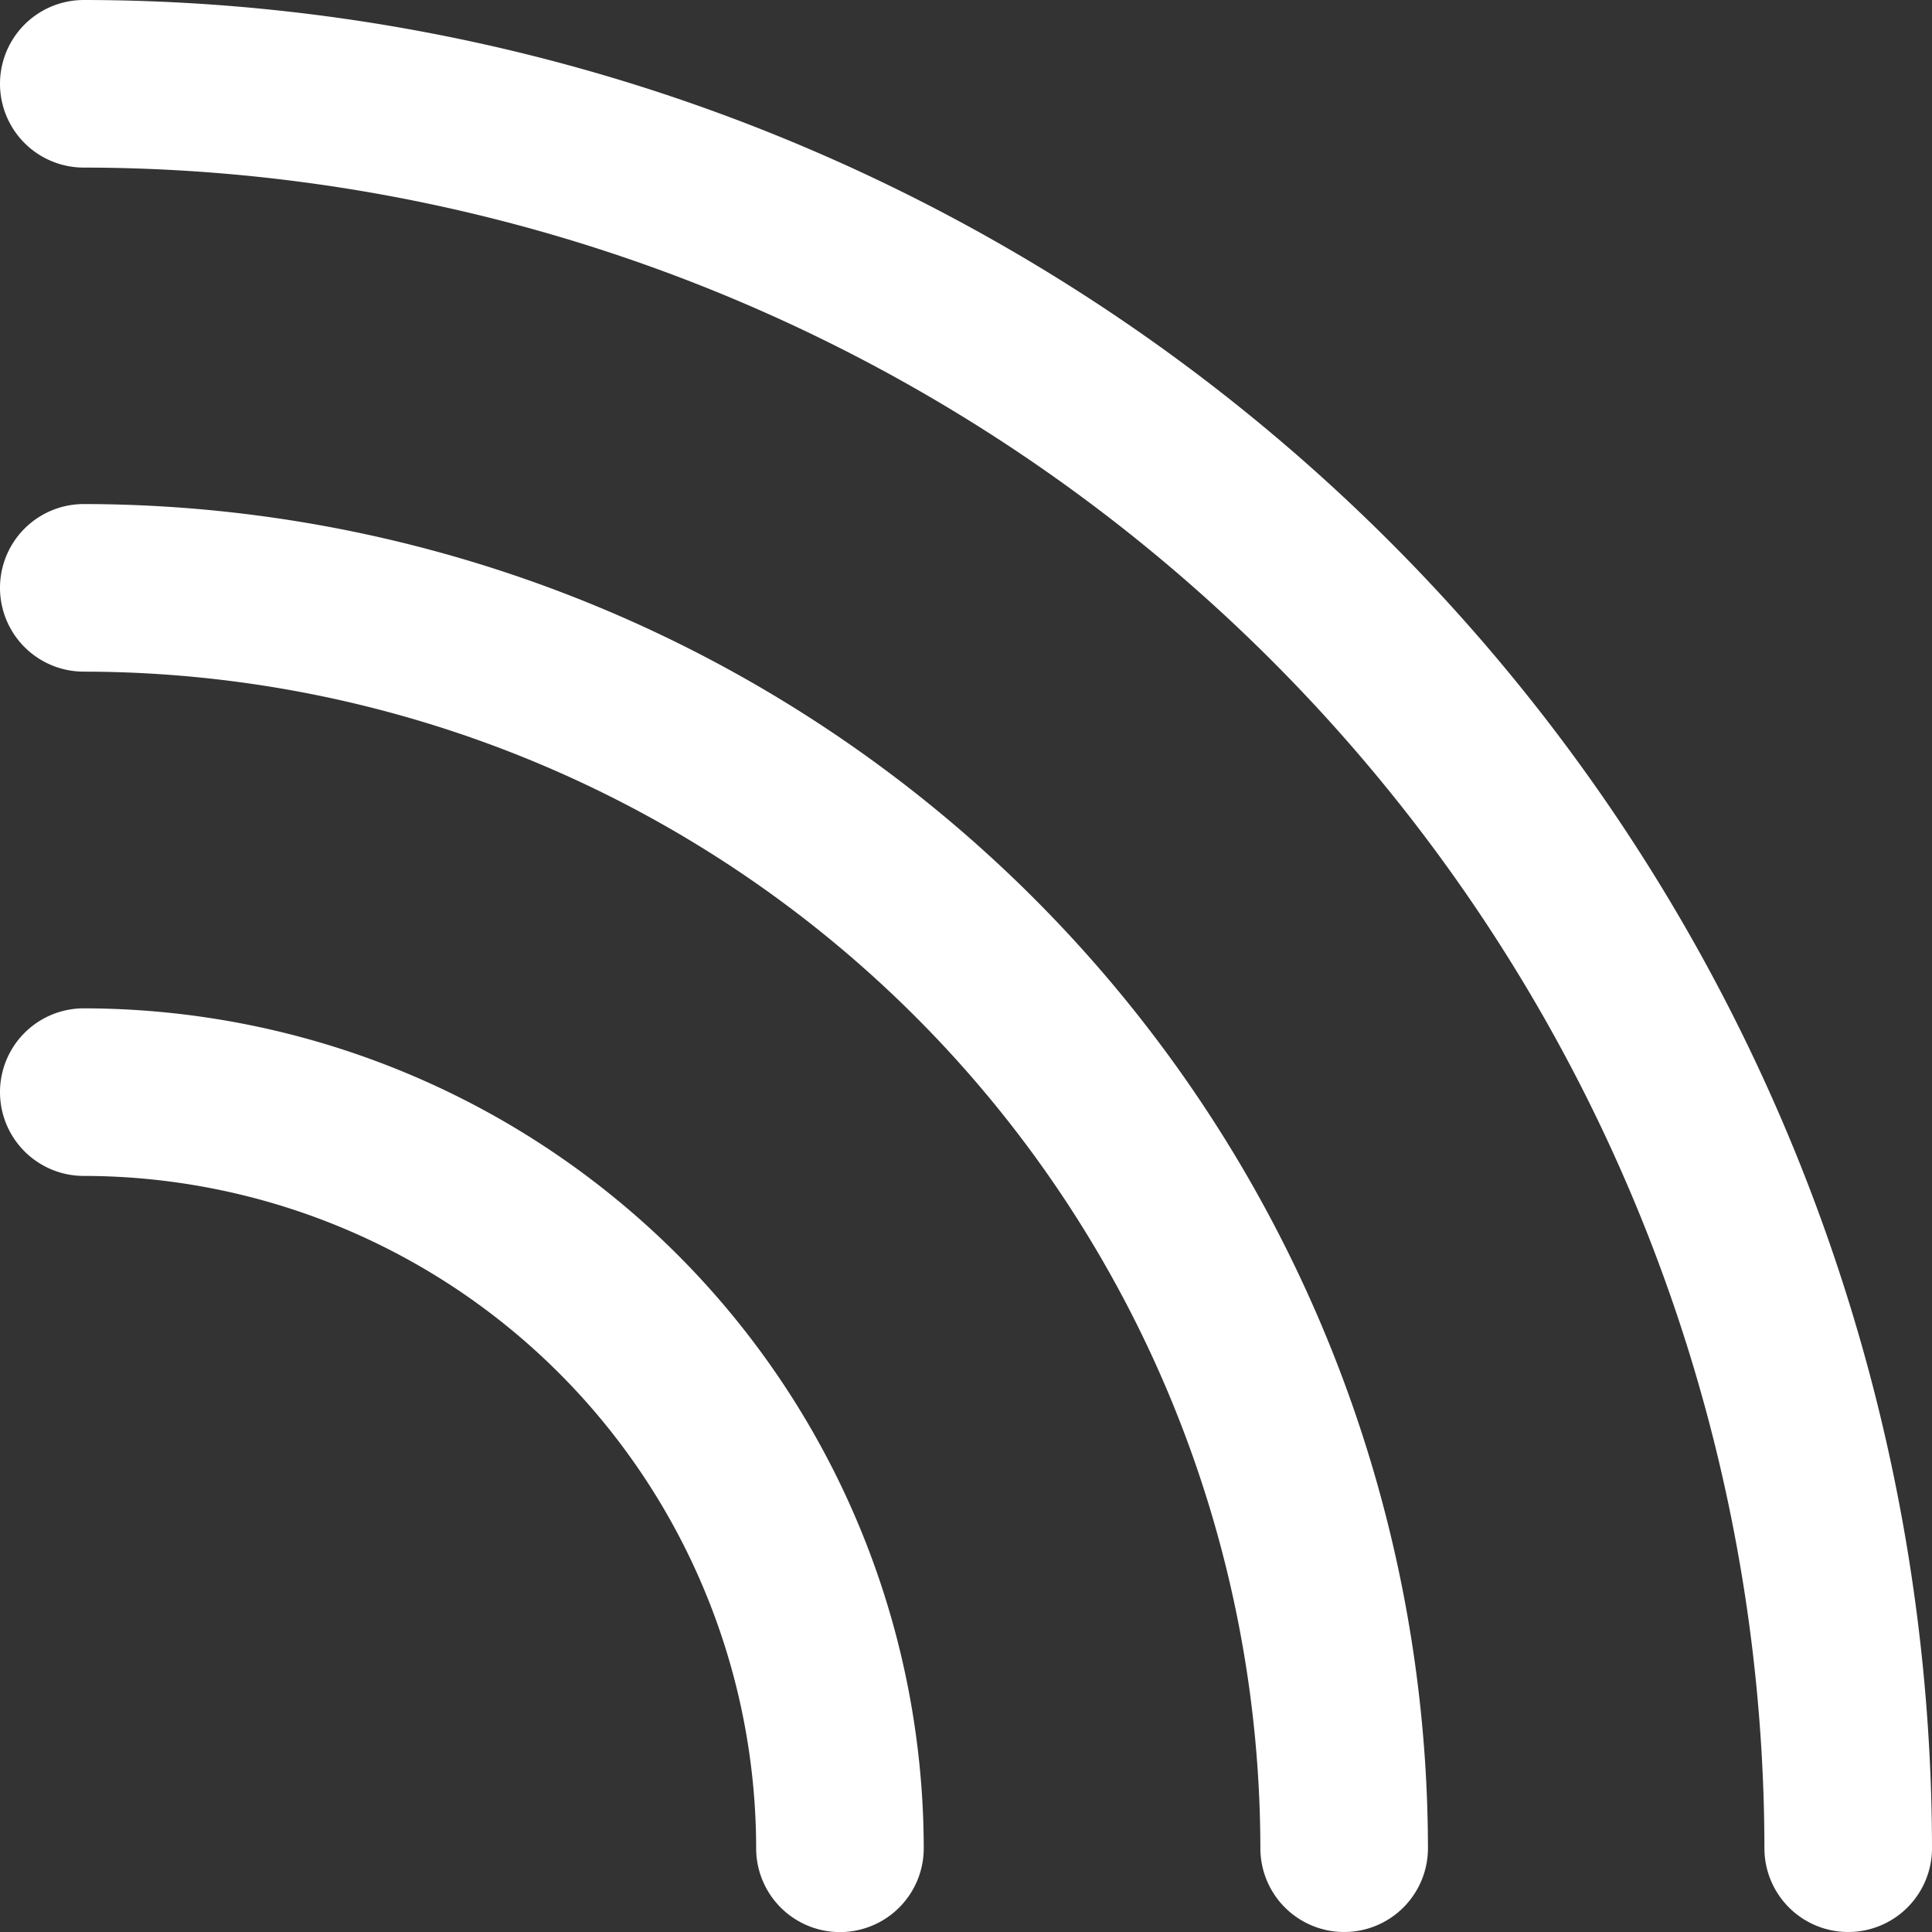 <svg xmlns="http://www.w3.org/2000/svg" width="23.956" height="23.957" viewBox="0 0 23.956 23.957">
  <rect x="0" y="0" width="23.956" height="23.957" fill="#333333" stroke="none"/>
  <g id="Groupe_127" data-name="Groupe 127" transform="translate(-1094 -1226.914)">
    <path id="Tracé_44671" data-name="Tracé 44671" d="M282.48,0a1.039,1.039,0,1,0,0,2.078,20.863,20.863,0,0,1,20.839,20.839,1.039,1.039,0,1,0,2.078,0A22.943,22.943,0,0,0,282.48,0Zm0,0" transform="translate(812.559 1226.914)" fill="#fff"/>
    <path id="Tracé_44672" data-name="Tracé 44672" d="M298.109,77.863a1.039,1.039,0,0,0,1.039-1.039,16.686,16.686,0,0,0-16.667-16.667,1.039,1.039,0,1,0,0,2.078A14.605,14.605,0,0,1,297.07,76.824,1.039,1.039,0,0,0,298.109,77.863Zm0,0" transform="translate(812.558 1173.007)" fill="#fff"/>
    <path id="Tracé_44673" data-name="Tracé 44673" d="M290.818,130.744a1.039,1.039,0,1,0,2.078,0,10.427,10.427,0,0,0-10.415-10.415,1.039,1.039,0,1,0,0,2.078A8.346,8.346,0,0,1,290.818,130.744Zm0,0" transform="translate(812.558 1119.088)" fill="#fff"/>
  </g>
</svg>
